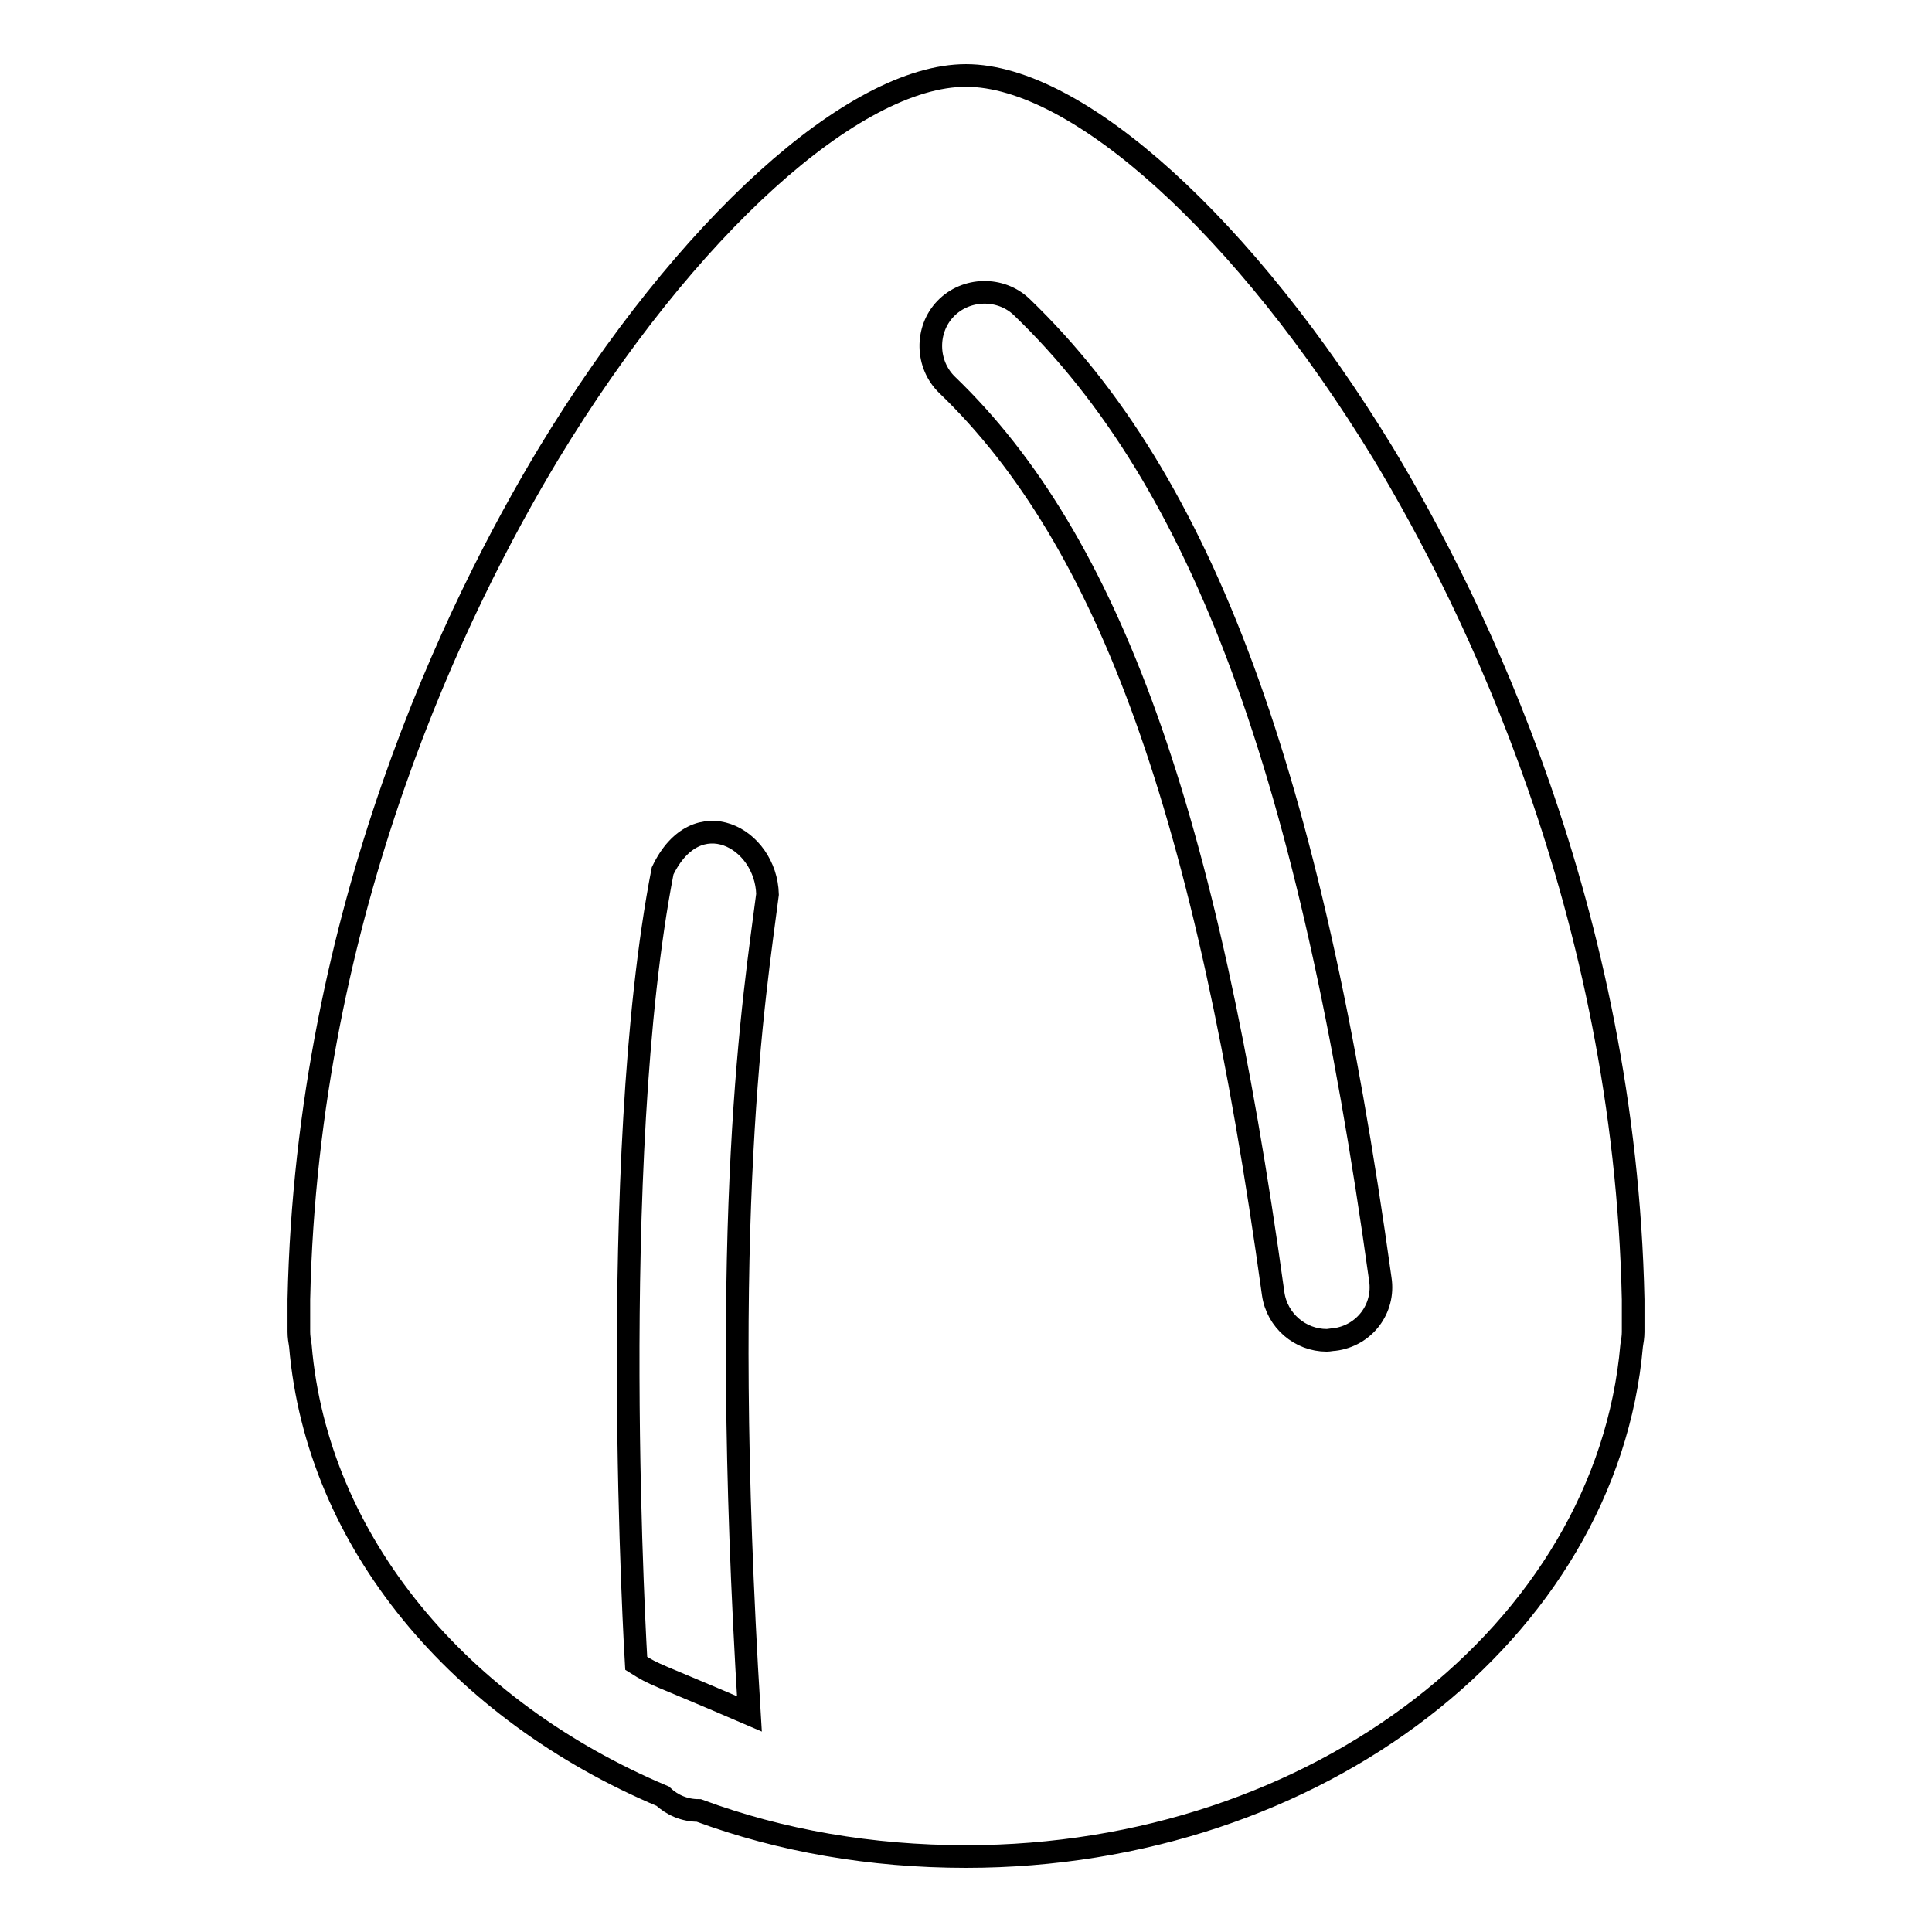 <?xml version="1.0" encoding="utf-8"?>
<!-- Svg Vector Icons : http://www.onlinewebfonts.com/icon -->
<!DOCTYPE svg PUBLIC "-//W3C//DTD SVG 1.1//EN" "http://www.w3.org/Graphics/SVG/1.1/DTD/svg11.dtd">
<svg version="1.1" xmlns="http://www.w3.org/2000/svg" xmlns:xlink="http://www.w3.org/1999/xlink" x="0px" y="0px" viewBox="0 0 256 256" enable-background="new 0 0 256 256" xml:space="preserve">
<g><g><path stroke-width="3" fill-opacity="0" stroke="#000000"  d="M216.4,173c0-0.3,0-0.6,0-0.8c-1.1-51.6-21.1-92.2-33.1-112.1C165,30.1,142.8,10,128,10S90.9,30.1,72.7,60.1C60.7,80,40.7,120.6,39.6,172.2c0,0.3,0,0.6,0,0.8c0,0.5,0,1,0,1.5c0,0.6,0,1.3,0,2c0,0.6,0.1,1.2,0.2,1.8c2.2,26.1,21.2,48.4,48,59.7c1.3,1.2,2.9,1.9,4.8,1.9c10.8,4,22.8,6.1,35.4,6.1c46.6,0,84.9-29.9,88.2-67.7c0.1-0.6,0.2-1.2,0.2-1.8c0-0.6,0-1.3,0-2C216.4,174,216.4,173.5,216.4,173z M99.3,227.1c-13-5.6-12.3-5-15-6.7c0,0-4-66.4,3.5-105c4.5-9.4,13.7-4.4,13.9,3.1C100,131.8,95.2,160.4,99.3,227.1z M176.8,177.5c-0.3,0-0.7,0.1-1,0.1c-3.5,0-6.6-2.6-7.1-6.2C159.9,107.7,147,71.7,125.5,51c-2.8-2.7-2.9-7.3-0.2-10.1c2.7-2.8,7.3-2.9,10.1-0.2c24,23.1,38.2,61.7,47.5,128.8C183.5,173.4,180.8,177,176.8,177.5z"/></g></g>
</svg>